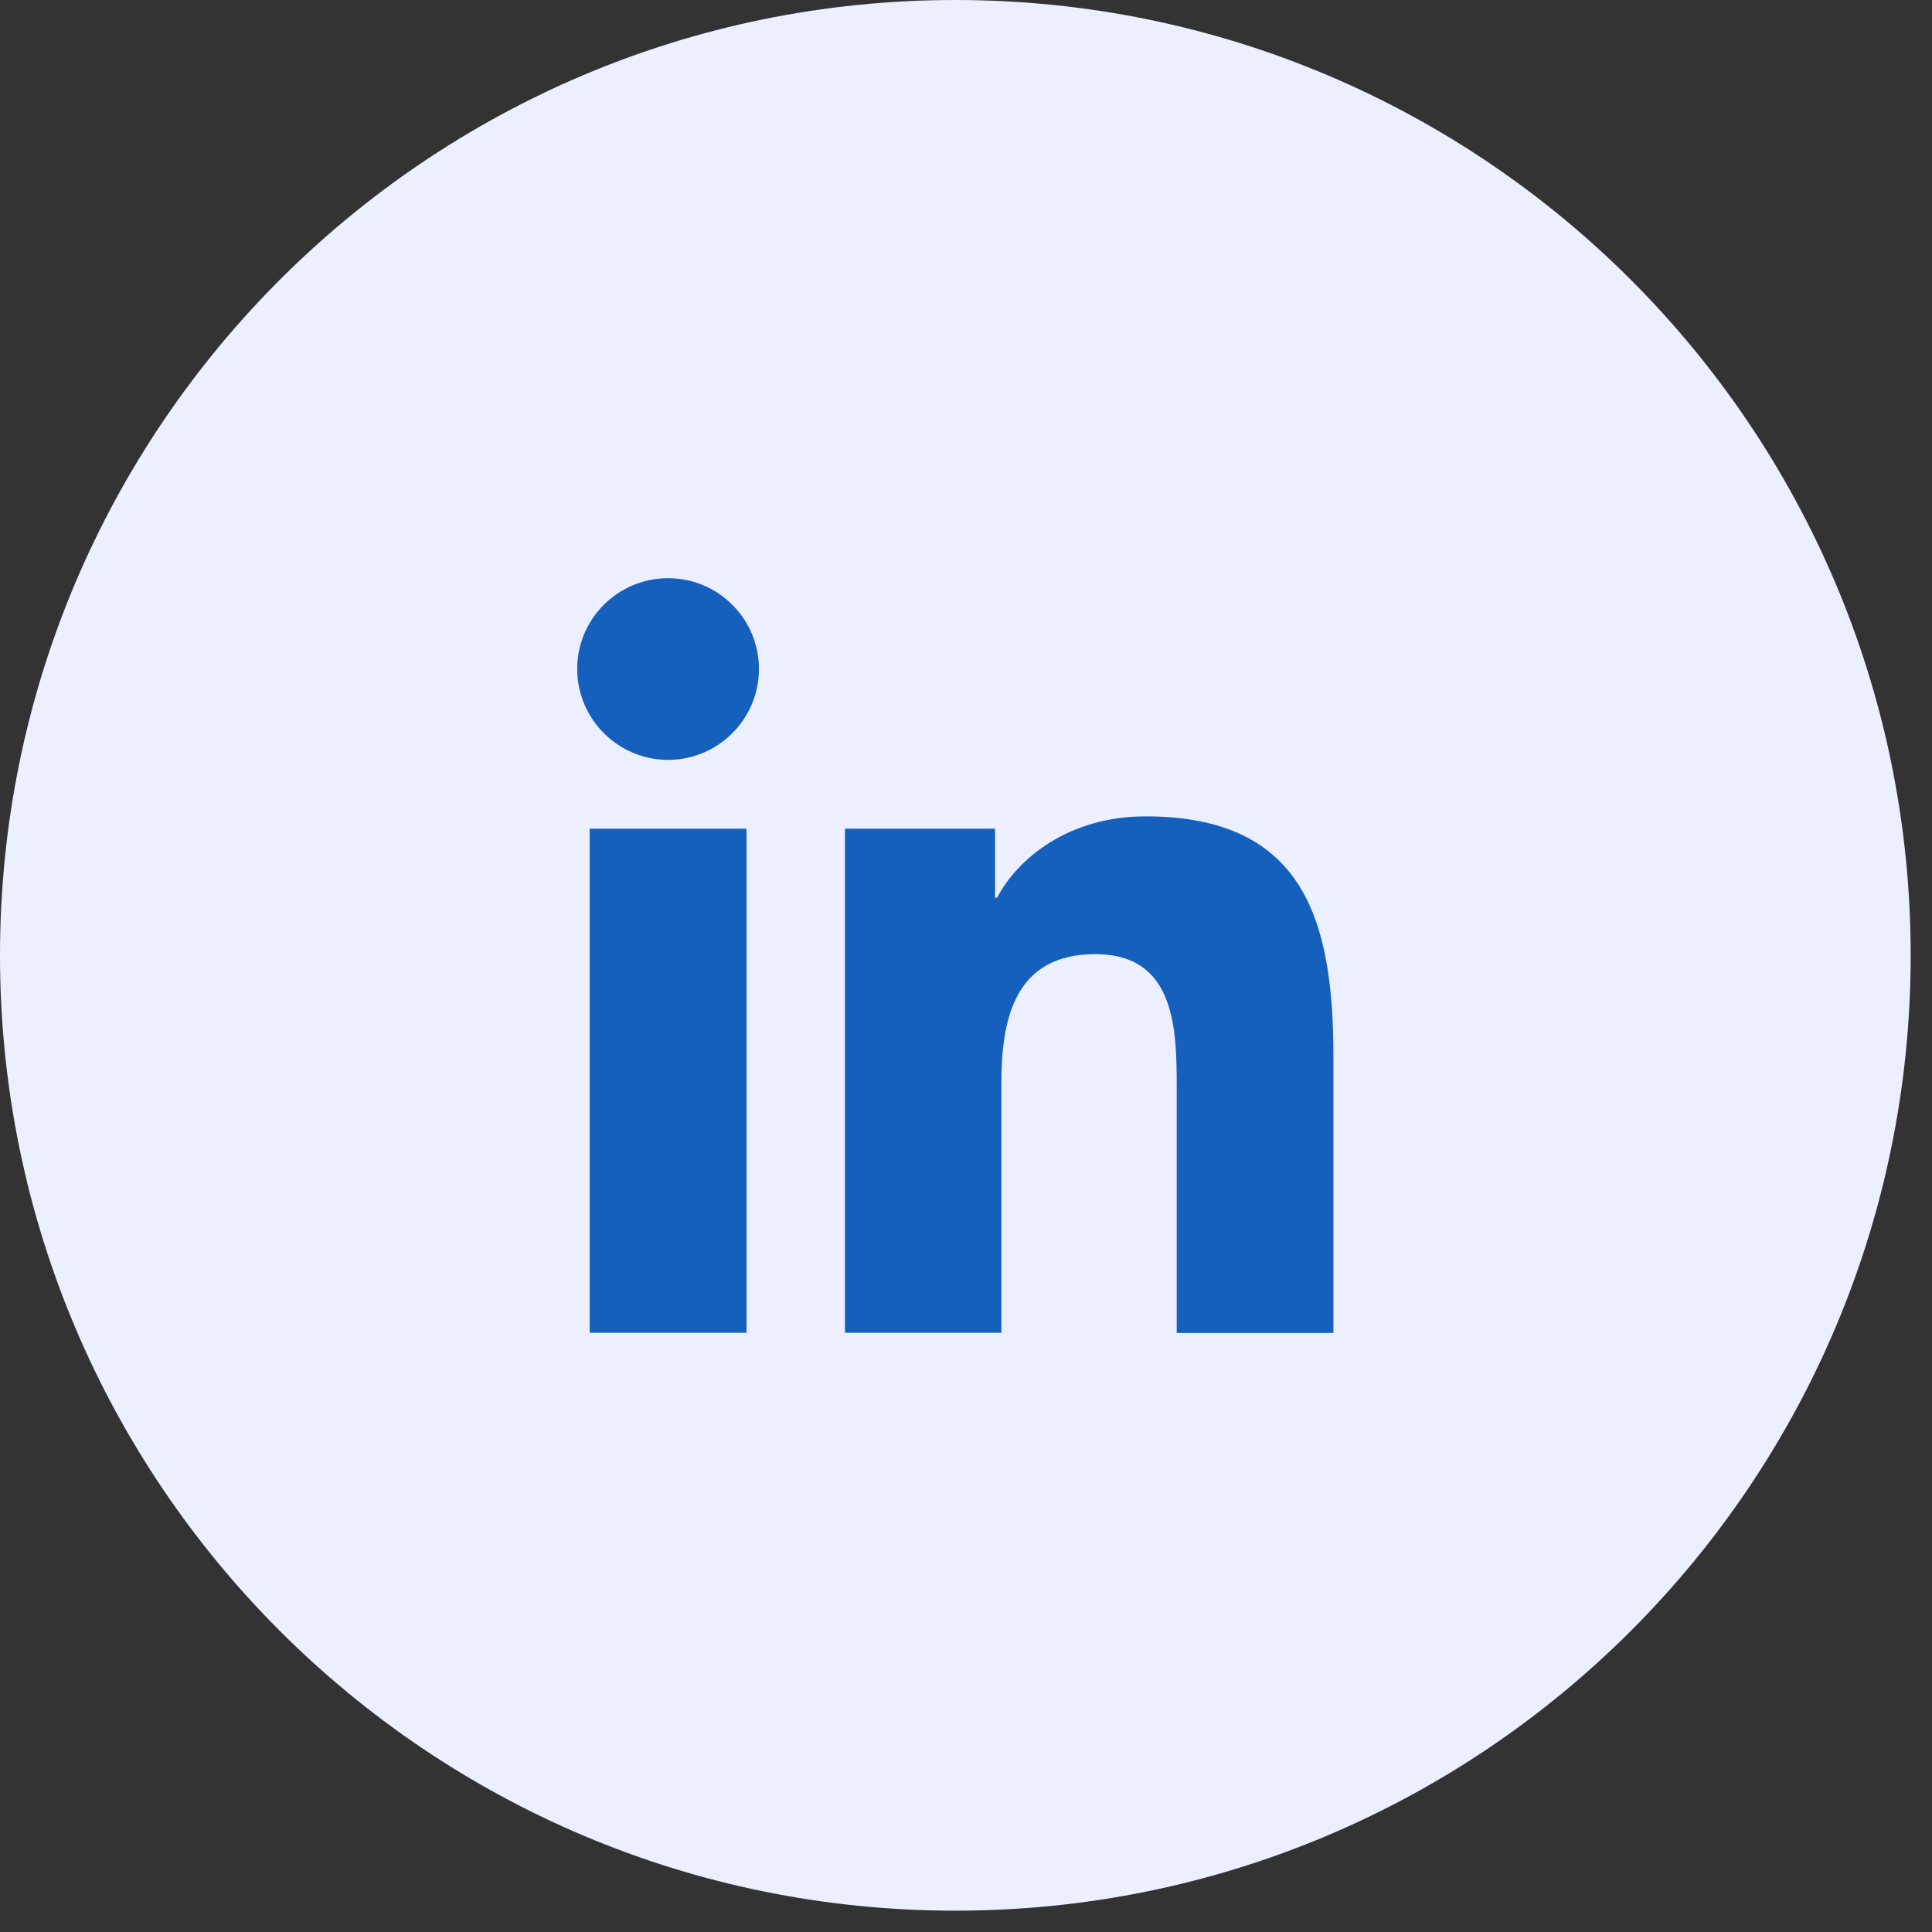 <svg width="29" height="29" viewBox="0 0 29 29" fill="none" xmlns="http://www.w3.org/2000/svg">
<rect x="0" y="0" width="29" height="29" fill="#333333" stroke="none"/>
<g clip-path="url(#clip0_1144_11559)">
<path d="M14.34 28.68C22.26 28.68 28.68 22.26 28.68 14.34C28.68 6.42 22.26 0 14.34 0C6.42 0 0 6.42 0 14.34C0 22.26 6.42 28.68 14.34 28.68Z" fill="#ECEFFF"/>
<path d="M8.852 12.439H11.206V20.005H8.852V12.439ZM10.029 8.679C10.781 8.679 11.392 9.289 11.392 10.041C11.392 10.793 10.781 11.406 10.029 11.406C9.277 11.406 8.664 10.793 8.664 10.041C8.664 9.289 9.274 8.679 10.029 8.679Z" fill="#1560BD"/>
<path d="M12.68 12.439H14.936V13.474H14.967C15.28 12.878 16.049 12.254 17.195 12.254C19.575 12.254 20.015 13.818 20.015 15.857V20.008H17.663V16.329C17.663 15.45 17.646 14.322 16.443 14.322C15.239 14.322 15.031 15.276 15.031 16.262V20.005H12.683V12.439H12.68Z" fill="#1560BD"/>
</g>
<defs>
<clipPath id="clip0_1144_11559">
<rect width="28.683" height="28.683" fill="white"/>
</clipPath>
</defs>
</svg>
